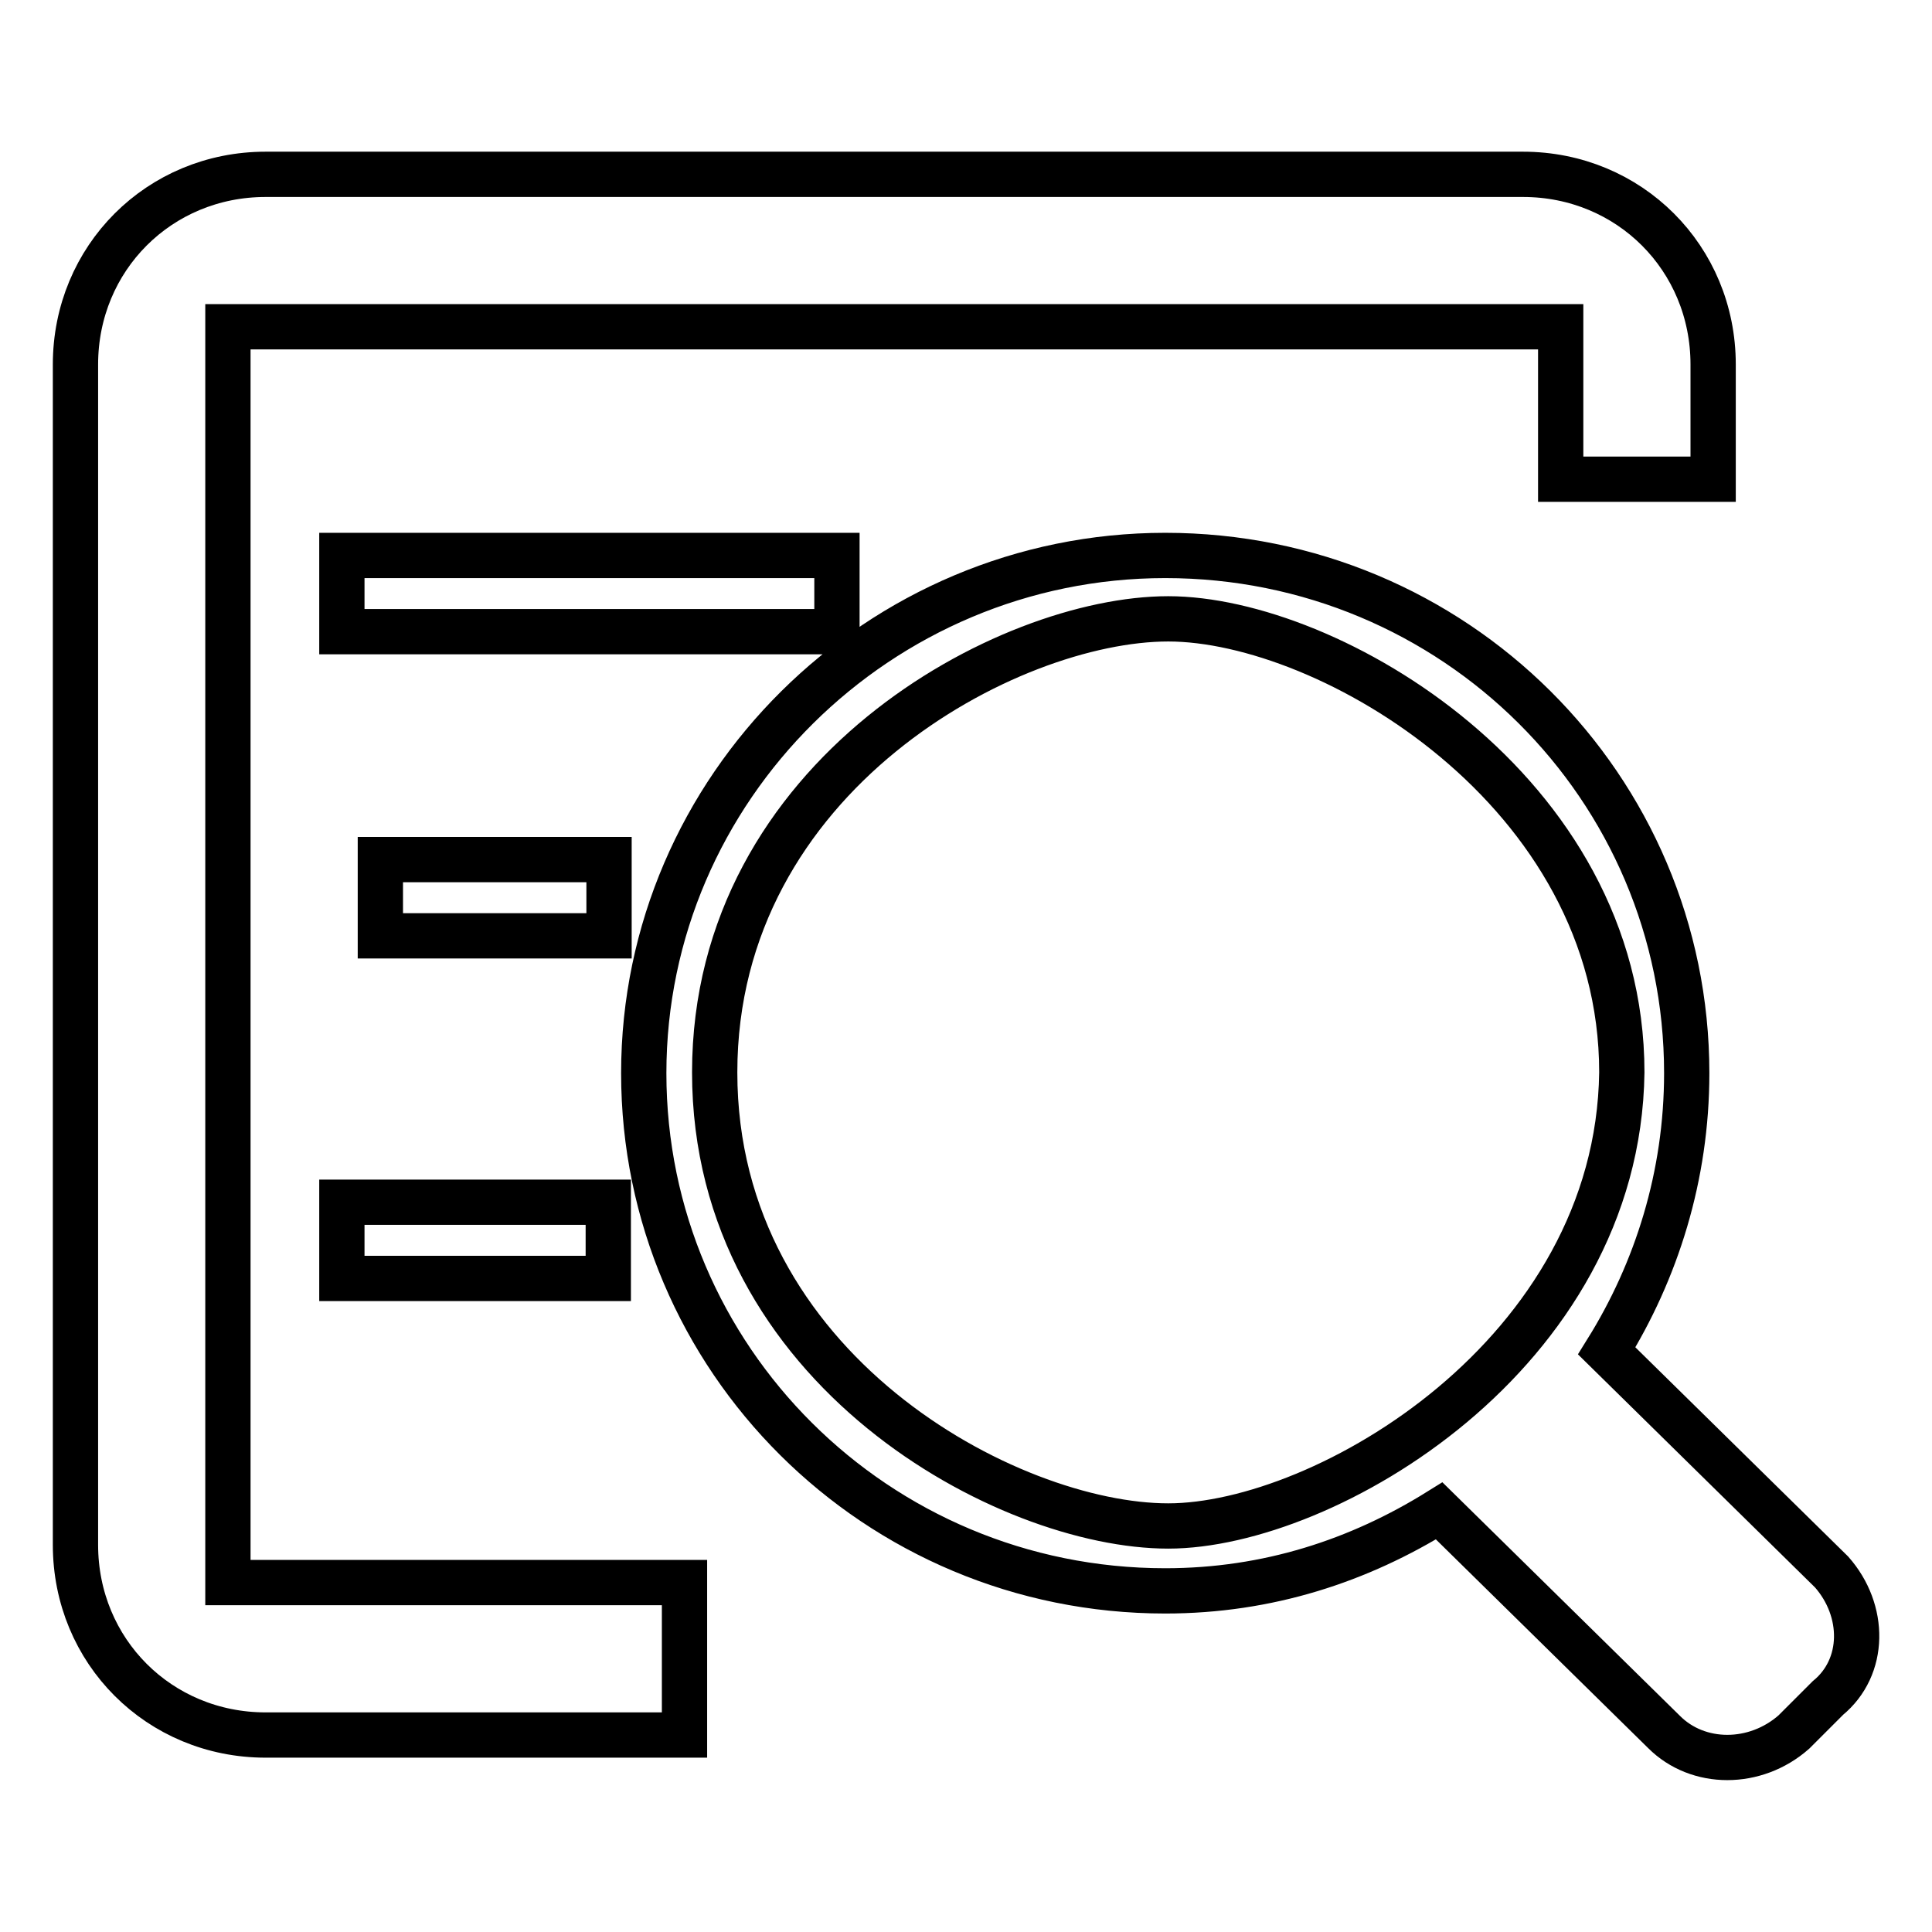 <?xml version="1.0" encoding="utf-8"?>
<!-- Svg Vector Icons : http://www.onlinewebfonts.com/icon -->
<!DOCTYPE svg PUBLIC "-//W3C//DTD SVG 1.1//EN" "http://www.w3.org/Graphics/SVG/1.1/DTD/svg11.dtd">
<svg version="1.1" xmlns="http://www.w3.org/2000/svg" xmlns:xlink="http://www.w3.org/1999/xlink" x="0px" y="0px" viewBox="0 0 256 256" enable-background="new 0 0 256 256" xml:space="preserve">
<g> <path stroke-width="6" fill-opacity="0" stroke="#000000"  d="M30.2,43.3h176.6v20.2H227V48.3c0-14.1-11.1-25.2-25.2-25.2H35.2C21.1,23.1,10,34.2,10,48.3v156.4 c0,14.1,11.1,25.2,25.2,25.2h55.5v-20.2H30.2V43.3L30.2,43.3z M80.7,113.9H50.4V124h30.3V113.9z M45.3,169.4h35.3v-10.1H45.3V169.4 z M110.9,73.6H45.3v10.1h65.6V73.6z M242.7,208.3L212.9,179c6.6-10.6,10.6-23.2,10.6-36.8c0-37.9-30.8-68.6-69.1-68.6 c-37.9,0-69.1,30.8-69.1,68.6s30.8,68.6,69.1,68.6c13.6,0,25.7-4,36.3-10.6l29.8,29.3c4.5,4.5,12.1,4.5,17.2,0l4.5-4.5 C247.2,220.9,247.2,213.4,242.7,208.3z M154.8,202.2c-21.2,0-60.1-20.7-60.1-60.1s38.9-60.1,60.1-60.1s60.1,22.7,60.1,60.1 C214.4,179.5,175.5,202.2,154.8,202.2z"/></g>
</svg>